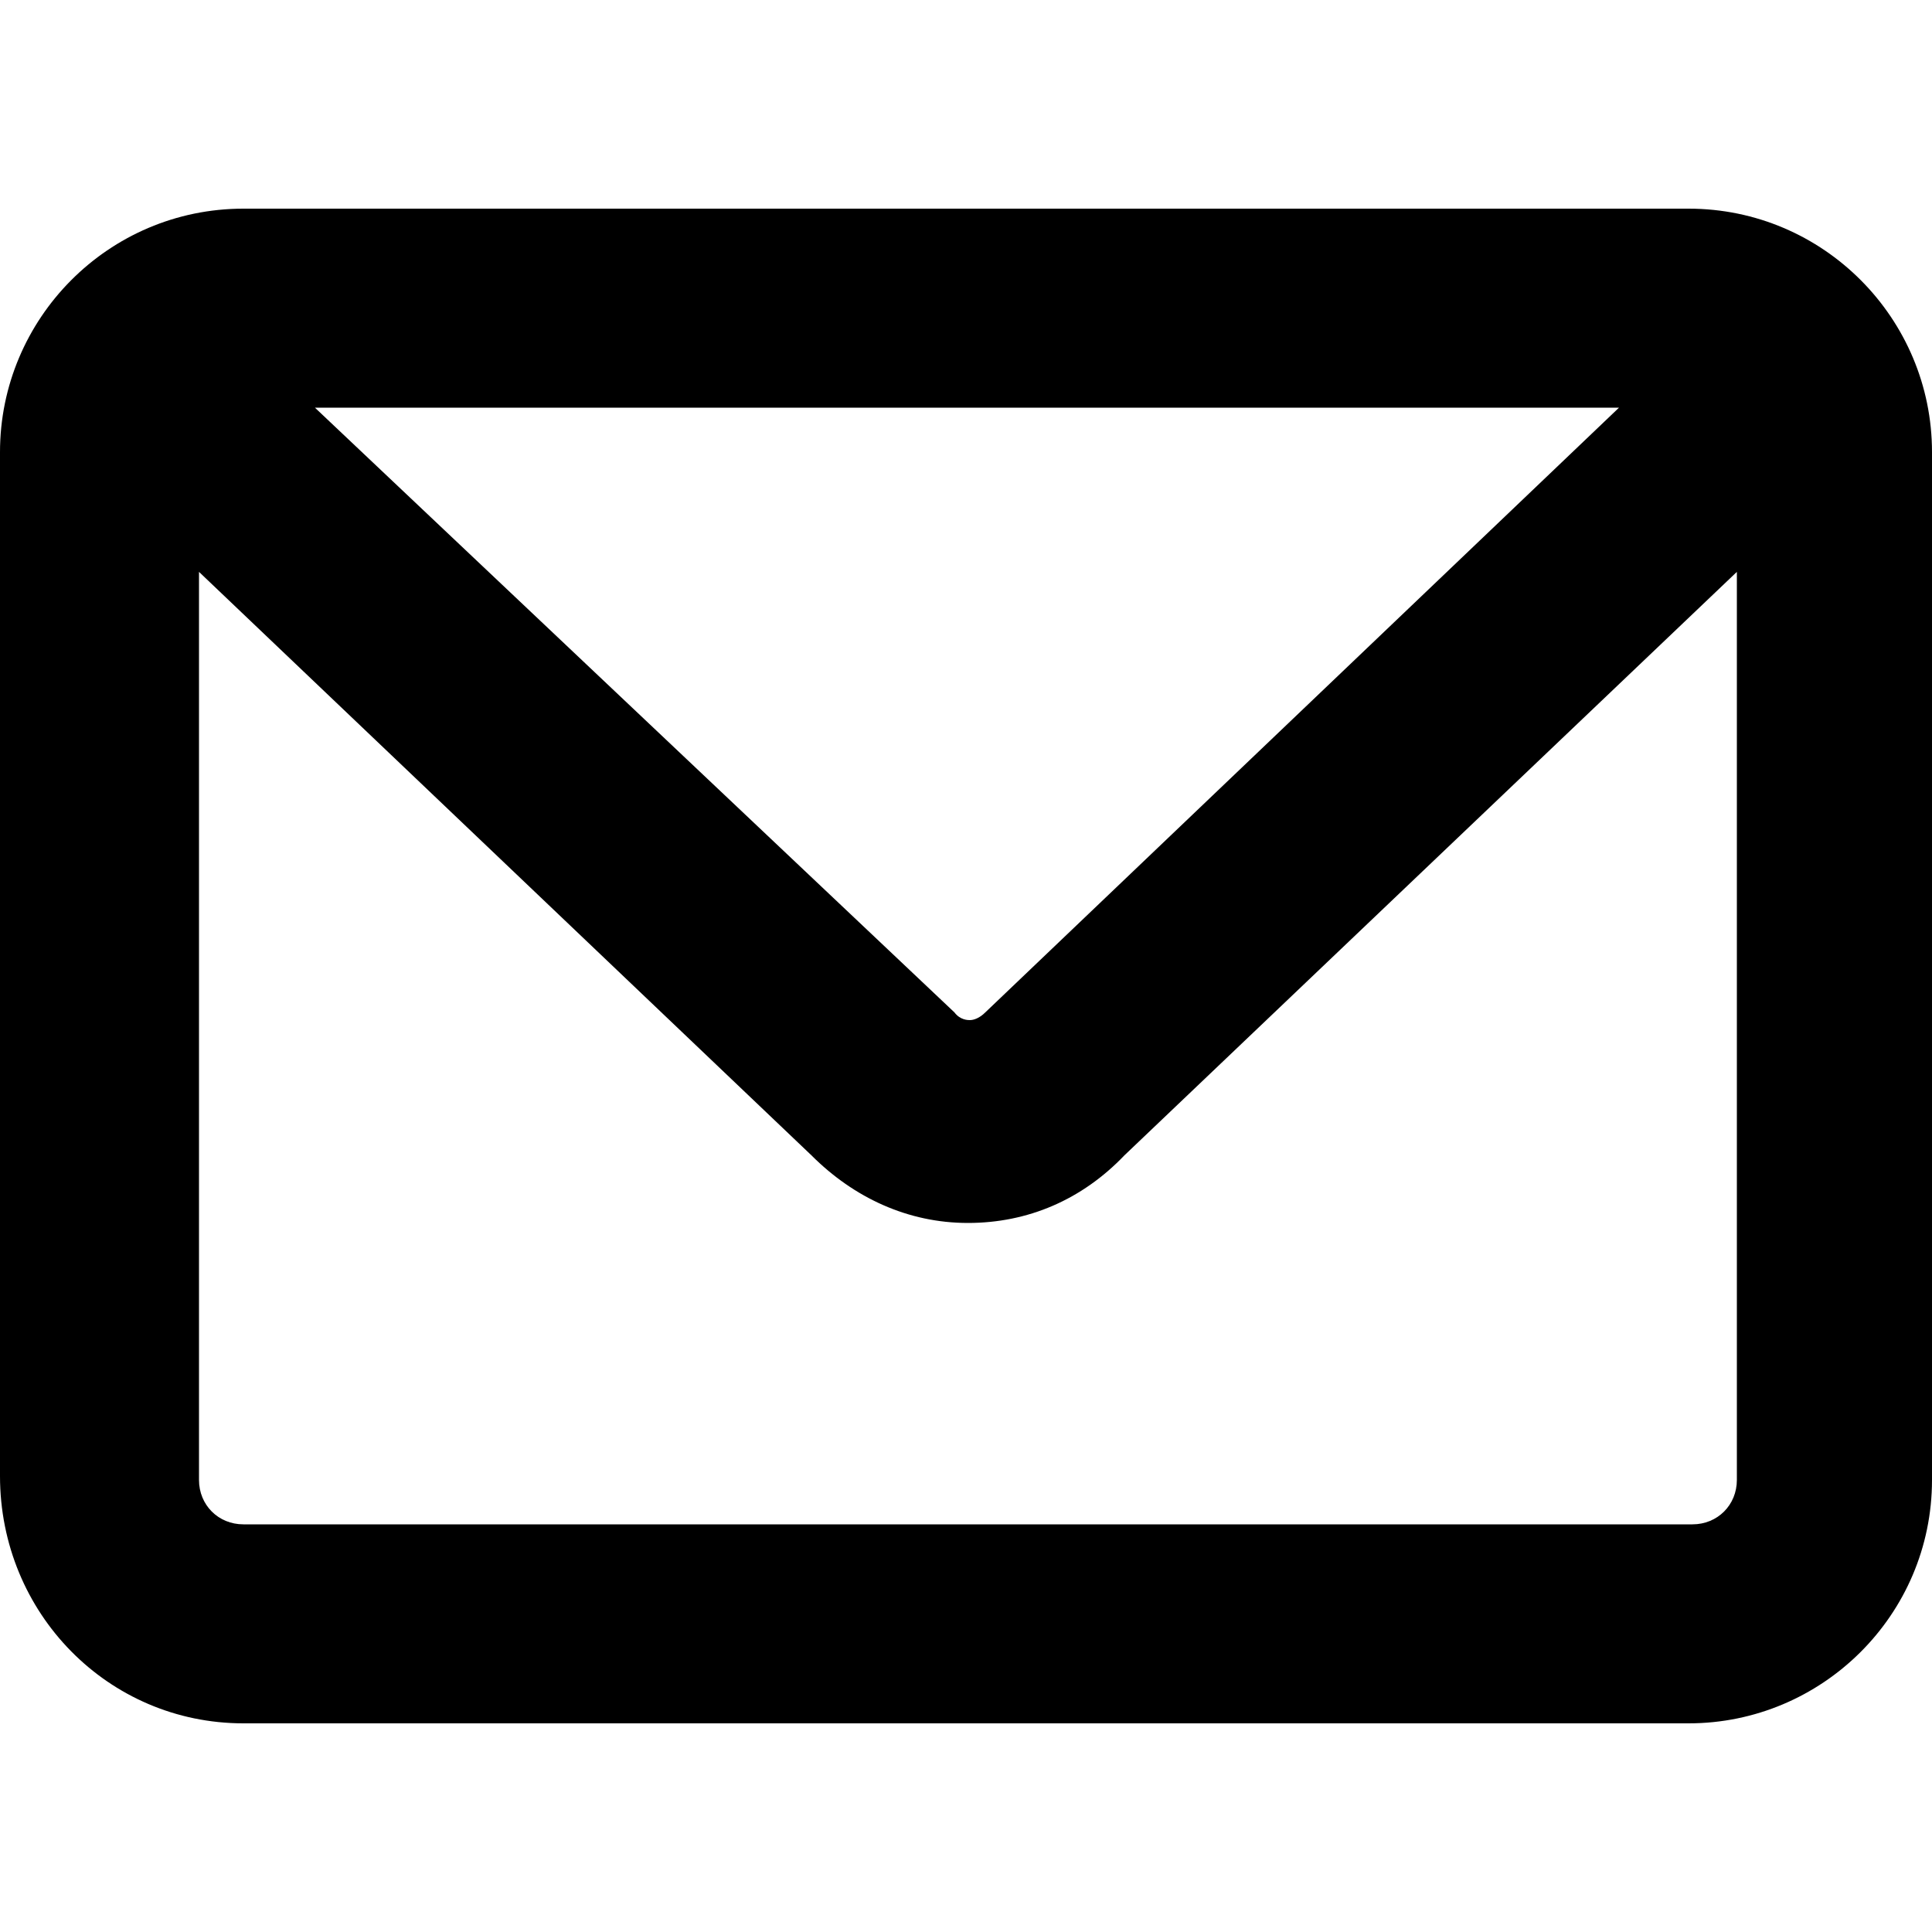 <?xml version="1.0" encoding="utf-8"?>
<!-- Generator: Adobe Illustrator 22.0.1, SVG Export Plug-In . SVG Version: 6.00 Build 0)  -->
<svg version="1.1" id="Layer_1" xmlns="http://www.w3.org/2000/svg" xmlns:xlink="http://www.w3.org/1999/xlink" x="0px" y="0px"
	 viewBox="0 0 100 100" style="enable-background:new 0 0 100 100;" xml:space="preserve">
<path d="M12.6,89.2h74.8c6.9,0,12.6-5.6,12.6-12.6V23.4c0-6.9-5.6-12.6-12.6-12.6H12.6C5.6,10.8,0,16.5,0,23.4v53
	C0,83.5,5.6,89.2,12.6,89.2z M83.8,21.1L51,52.4c-0.3,0.3-0.6,0.4-0.8,0.4c-0.1,0-0.5,0-0.8-0.4L16.3,21.1H83.8z M10.3,29.6L42,59.8
	c2.2,2.2,5,3.5,8.1,3.5s5.9-1.2,8.1-3.5l31.7-30.2v47c0,1.3-1,2.3-2.3,2.3h-75c-1.3,0-2.3-1-2.3-2.3C10.3,76.6,10.3,29.6,10.3,29.6z
	"/>
</svg>
